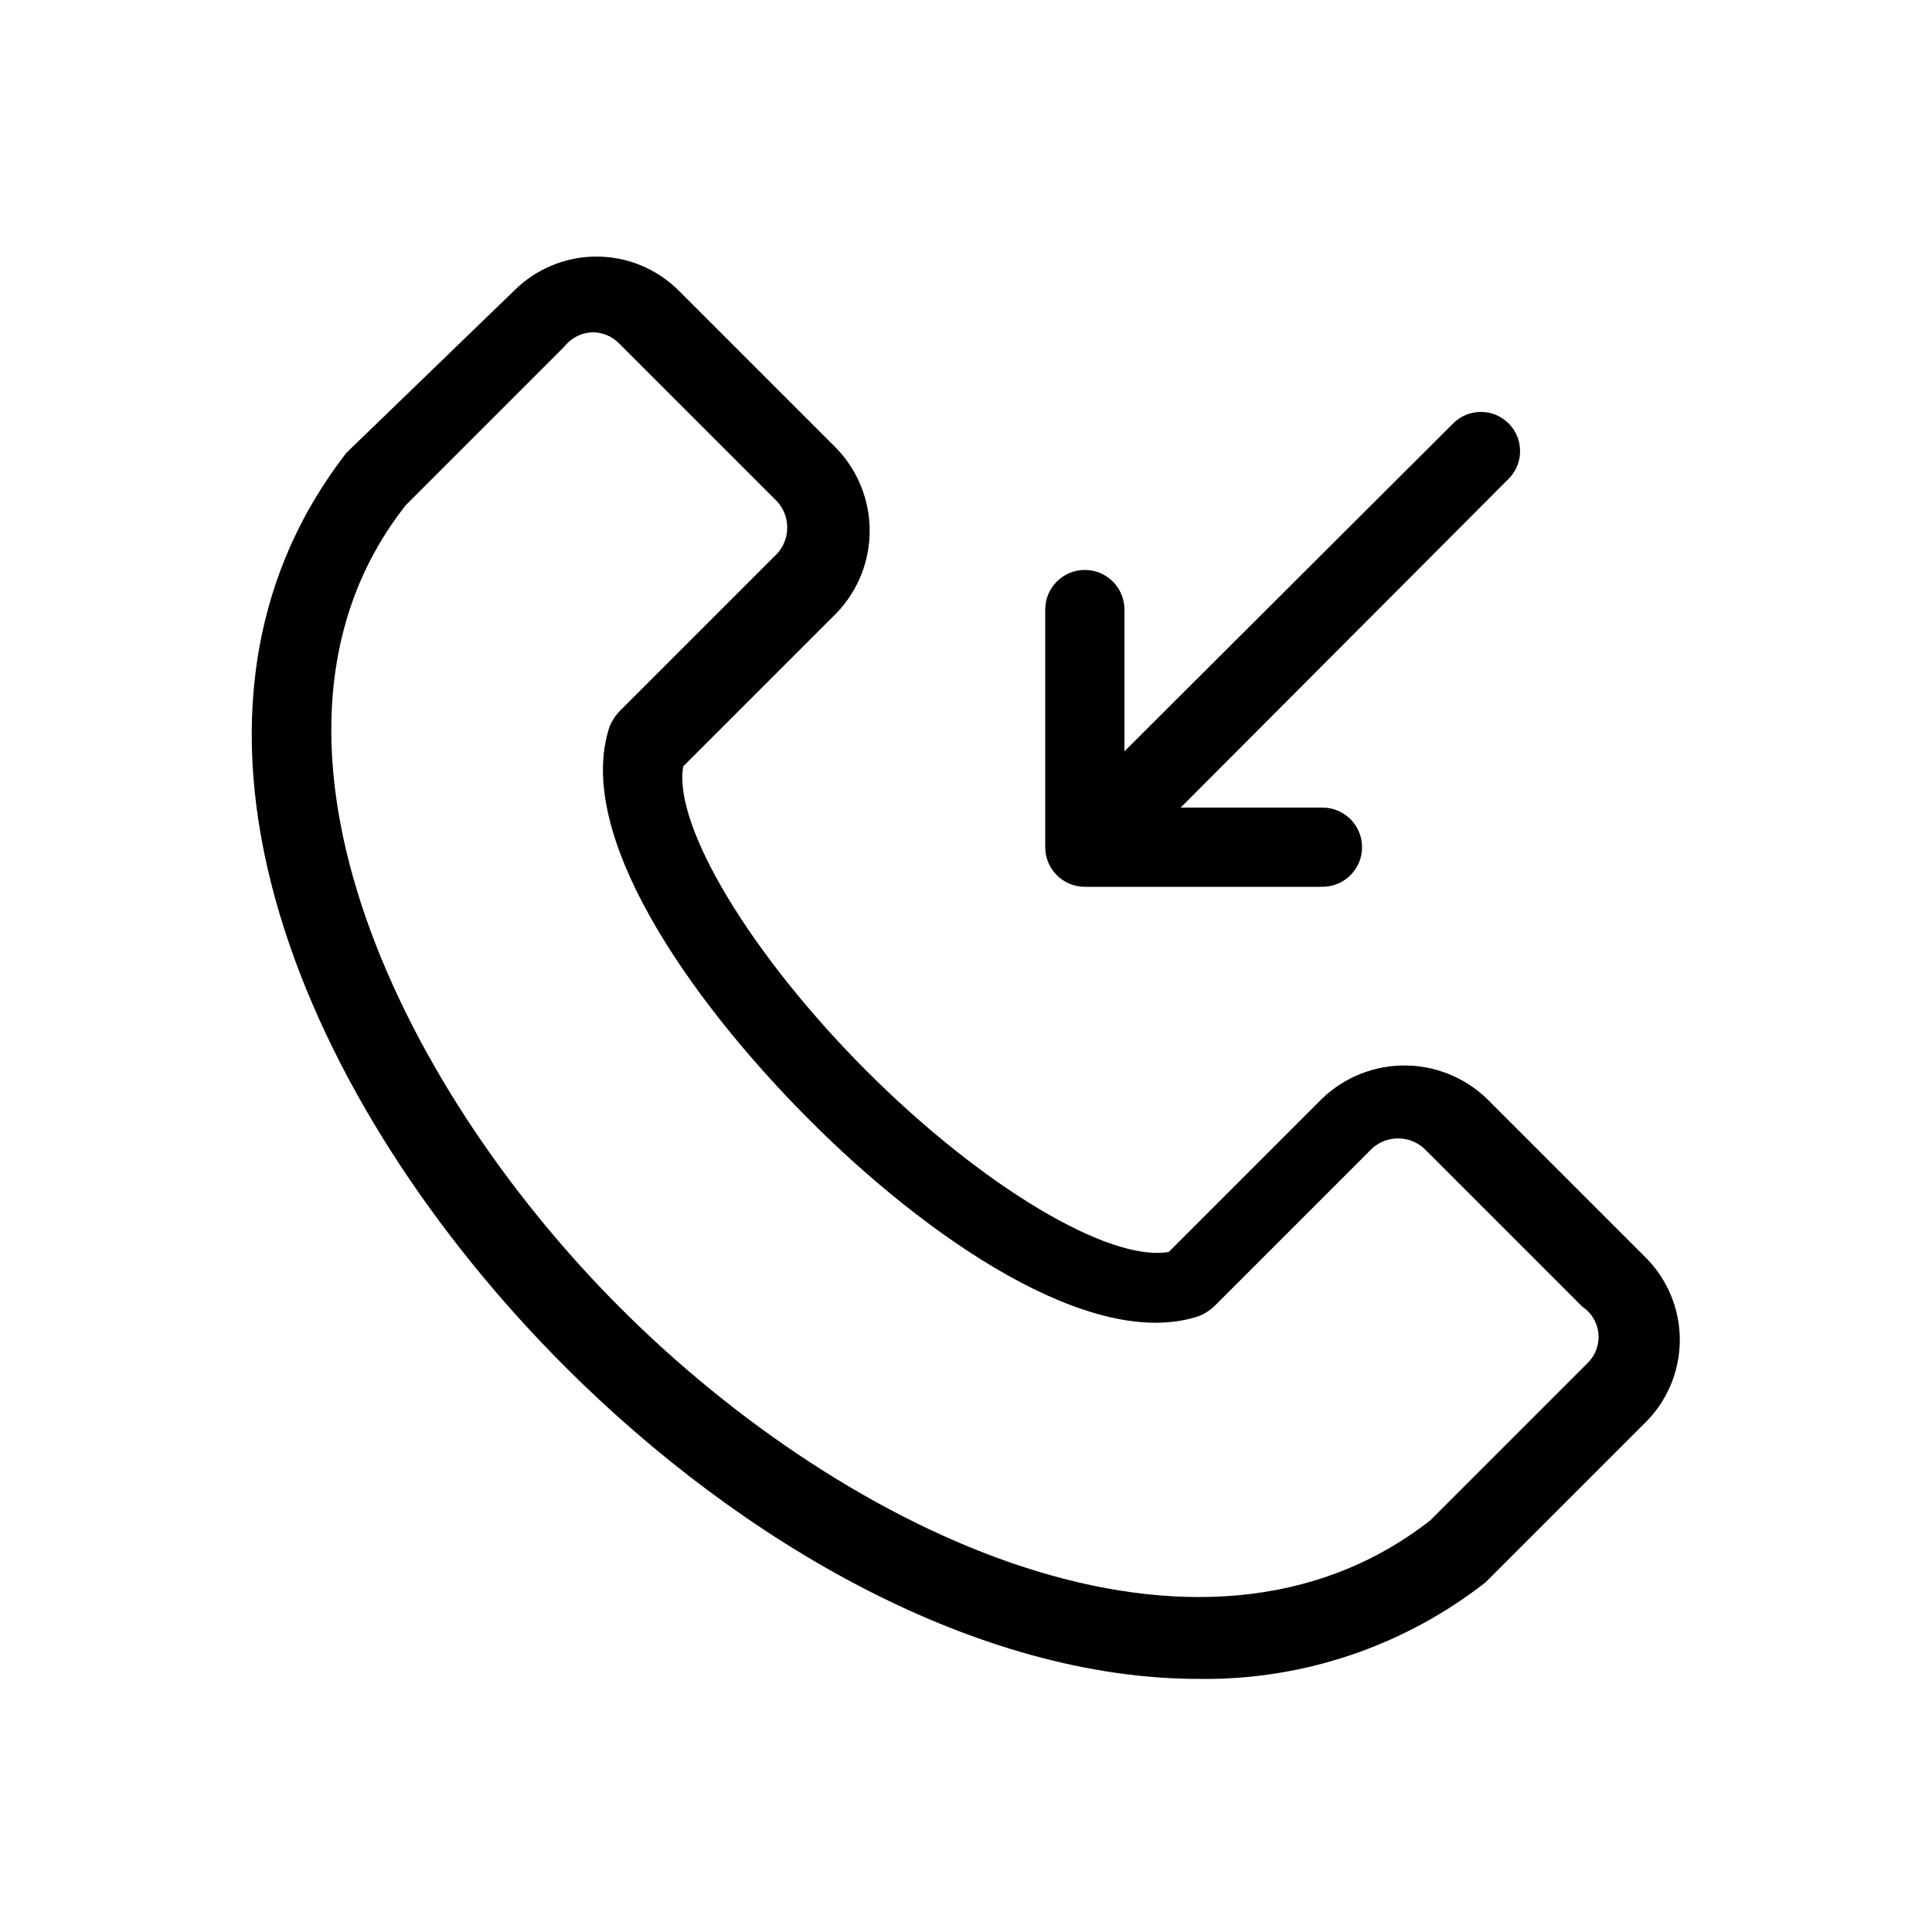 <?xml version="1.0" encoding="UTF-8"?>
<!-- Uploaded to: SVG Repo, www.svgrepo.com, Generator: SVG Repo Mixer Tools -->
<svg fill="#000000" width="800px" height="800px" version="1.1" viewBox="144 144 512 512" xmlns="http://www.w3.org/2000/svg">
 <g>
  <path d="m579.9 477.04-41.984-41.984c-5.859-5.582-13.637-8.695-21.727-8.695-8.094 0-15.871 3.113-21.73 8.695l-40.723 40.723c-15.742 2.731-49.332-17.215-79.98-47.863-30.648-30.645-51.43-65.07-48.699-80.816l40.723-40.723c5.582-5.856 8.695-13.637 8.695-21.727 0-8.094-3.113-15.871-8.695-21.727l-41.984-41.984c-5.777-5.731-13.586-8.945-21.727-8.945-8.137 0-15.945 3.215-21.727 8.945l-44.504 43.031c-55.629 71.582-11.125 173.18 57.938 242.25 47.023 47.023 109.37 82.707 167.94 82.707 27.512 0.391 54.328-8.648 75.992-25.609l41.984-41.984c6.016-5.781 9.434-13.758 9.473-22.102 0.039-8.344-3.301-16.352-9.262-22.191zm-14.906 27.918-41.984 41.984c-61.086 47.652-154.08 4.199-214.54-56.258-60.457-60.457-103.7-153.66-56.887-212.86l41.984-41.984c1.871-2.387 4.734-3.777 7.766-3.777 2.535 0.078 4.938 1.133 6.719 2.938l41.984 41.984c3.449 3.894 3.449 9.75 0 13.645l-41.984 41.984c-1.078 1.164-1.93 2.516-2.519 3.988-9.445 28.34 20.992 72.004 52.48 103.7 31.488 31.699 75.363 61.926 103.7 52.48v0.004c1.473-0.59 2.824-1.445 3.988-2.519l41.984-41.984c3.894-3.453 9.75-3.453 13.645 0l41.984 41.984c2.379 1.574 3.941 4.121 4.266 6.953 0.324 2.836-0.625 5.668-2.586 7.738z"/>
  <path d="m431.49 379.01h62.977-0.004c5.797 0 10.496-4.699 10.496-10.496s-4.699-10.496-10.496-10.496h-37.574l86.906-87.117c4.059-4.059 4.059-10.637 0-14.695-4.055-4.059-10.637-4.059-14.691 0l-87.117 86.906v-37.574c0-5.797-4.699-10.496-10.496-10.496s-10.496 4.699-10.496 10.496v62.977c0 2.781 1.105 5.453 3.074 7.422 1.965 1.969 4.637 3.074 7.422 3.074z"/>
 </g>
</svg>